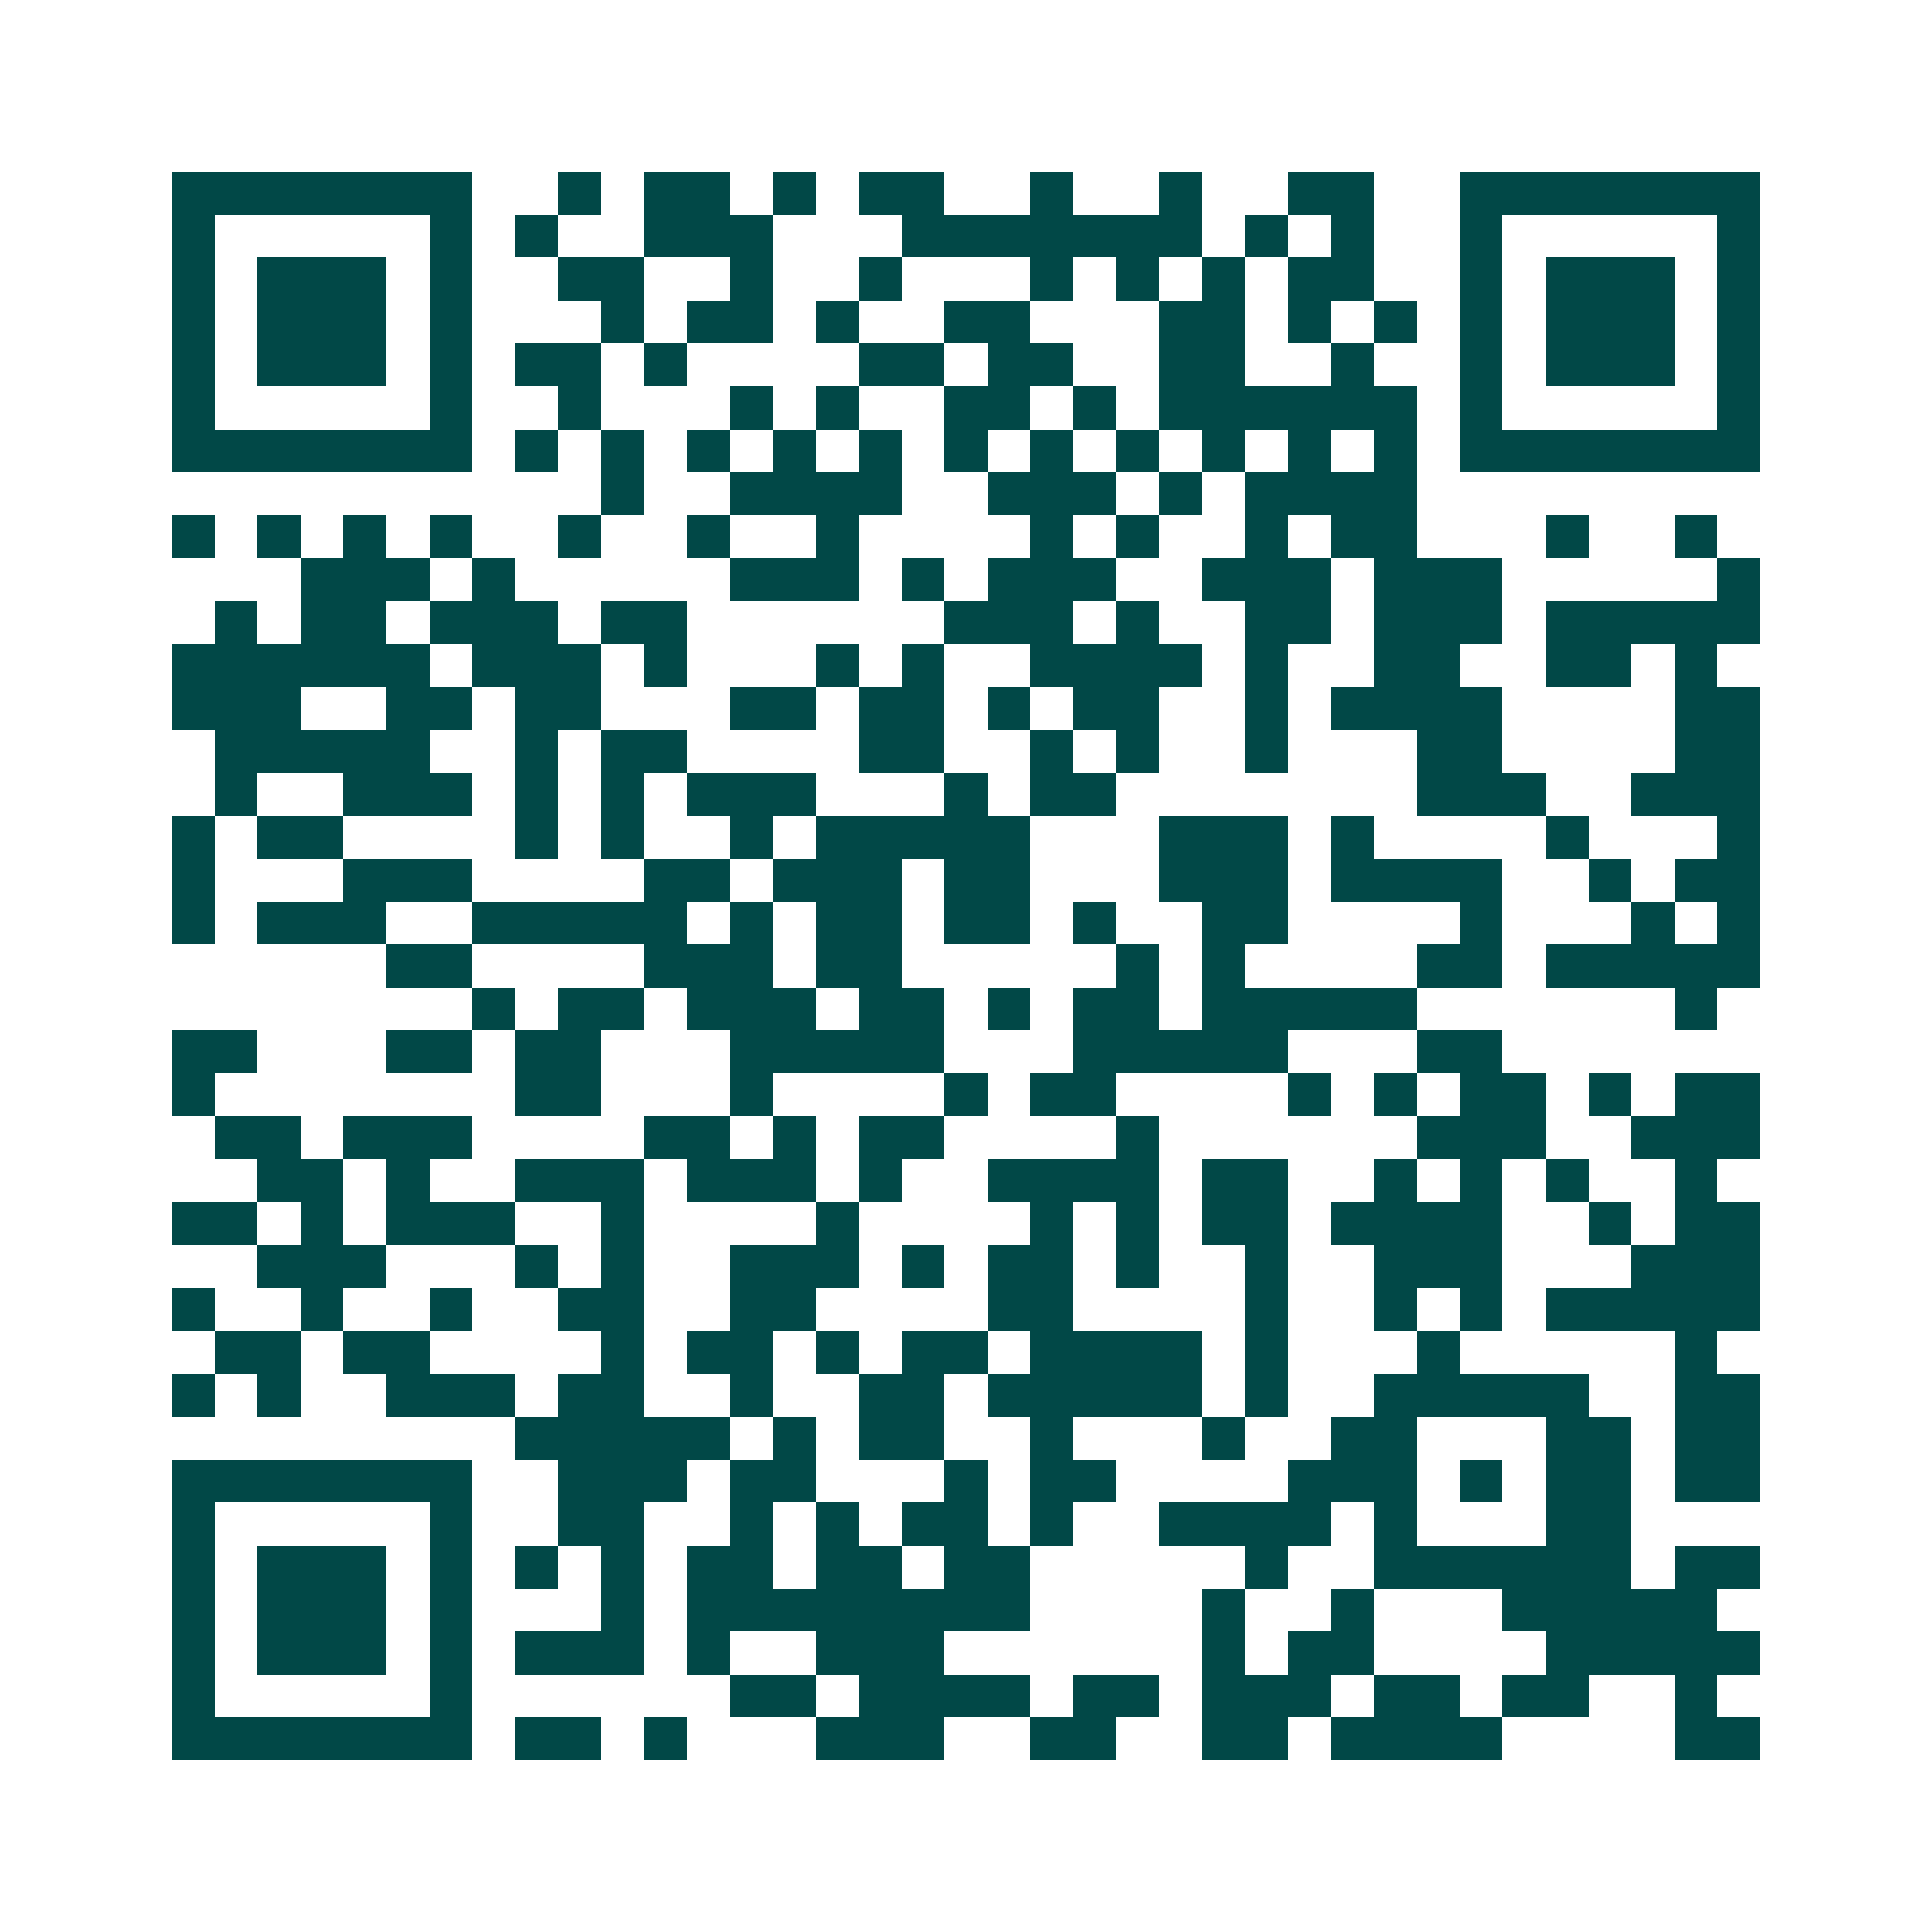 <svg xmlns="http://www.w3.org/2000/svg" width="200" height="200" viewBox="0 0 45 45" shape-rendering="crispEdges"><path fill="#ffffff" d="M0 0h45v45H0z"/><path stroke="#014847" d="M4 4.5h7m2 0h1m1 0h2m1 0h1m1 0h2m2 0h1m2 0h1m2 0h2m2 0h7M4 5.5h1m5 0h1m1 0h1m2 0h3m3 0h7m1 0h1m1 0h1m2 0h1m5 0h1M4 6.5h1m1 0h3m1 0h1m2 0h2m2 0h1m2 0h1m3 0h1m1 0h1m1 0h1m1 0h2m2 0h1m1 0h3m1 0h1M4 7.5h1m1 0h3m1 0h1m3 0h1m1 0h2m1 0h1m2 0h2m3 0h2m1 0h1m1 0h1m1 0h1m1 0h3m1 0h1M4 8.5h1m1 0h3m1 0h1m1 0h2m1 0h1m4 0h2m1 0h2m2 0h2m2 0h1m2 0h1m1 0h3m1 0h1M4 9.5h1m5 0h1m2 0h1m3 0h1m1 0h1m2 0h2m1 0h1m1 0h6m1 0h1m5 0h1M4 10.5h7m1 0h1m1 0h1m1 0h1m1 0h1m1 0h1m1 0h1m1 0h1m1 0h1m1 0h1m1 0h1m1 0h1m1 0h7M14 11.5h1m2 0h4m2 0h3m1 0h1m1 0h4M4 12.5h1m1 0h1m1 0h1m1 0h1m2 0h1m2 0h1m2 0h1m4 0h1m1 0h1m2 0h1m1 0h2m3 0h1m2 0h1M7 13.5h3m1 0h1m5 0h3m1 0h1m1 0h3m2 0h3m1 0h3m5 0h1M5 14.5h1m1 0h2m1 0h3m1 0h2m6 0h3m1 0h1m2 0h2m1 0h3m1 0h5M4 15.5h6m1 0h3m1 0h1m3 0h1m1 0h1m2 0h4m1 0h1m2 0h2m2 0h2m1 0h1M4 16.5h3m2 0h2m1 0h2m3 0h2m1 0h2m1 0h1m1 0h2m2 0h1m1 0h4m4 0h2M5 17.5h5m2 0h1m1 0h2m4 0h2m2 0h1m1 0h1m2 0h1m3 0h2m4 0h2M5 18.5h1m2 0h3m1 0h1m1 0h1m1 0h3m3 0h1m1 0h2m7 0h3m2 0h3M4 19.5h1m1 0h2m4 0h1m1 0h1m2 0h1m1 0h5m3 0h3m1 0h1m4 0h1m3 0h1M4 20.5h1m3 0h3m4 0h2m1 0h3m1 0h2m3 0h3m1 0h4m2 0h1m1 0h2M4 21.5h1m1 0h3m2 0h5m1 0h1m1 0h2m1 0h2m1 0h1m2 0h2m4 0h1m3 0h1m1 0h1M9 22.5h2m4 0h3m1 0h2m5 0h1m1 0h1m4 0h2m1 0h5M11 23.5h1m1 0h2m1 0h3m1 0h2m1 0h1m1 0h2m1 0h5m6 0h1M4 24.5h2m3 0h2m1 0h2m3 0h5m3 0h5m3 0h2M4 25.5h1m7 0h2m3 0h1m4 0h1m1 0h2m4 0h1m1 0h1m1 0h2m1 0h1m1 0h2M5 26.5h2m1 0h3m4 0h2m1 0h1m1 0h2m4 0h1m6 0h3m2 0h3M6 27.5h2m1 0h1m2 0h3m1 0h3m1 0h1m2 0h4m1 0h2m2 0h1m1 0h1m1 0h1m2 0h1M4 28.5h2m1 0h1m1 0h3m2 0h1m4 0h1m4 0h1m1 0h1m1 0h2m1 0h4m2 0h1m1 0h2M6 29.5h3m3 0h1m1 0h1m2 0h3m1 0h1m1 0h2m1 0h1m2 0h1m2 0h3m3 0h3M4 30.5h1m2 0h1m2 0h1m2 0h2m2 0h2m4 0h2m4 0h1m2 0h1m1 0h1m1 0h5M5 31.5h2m1 0h2m4 0h1m1 0h2m1 0h1m1 0h2m1 0h4m1 0h1m3 0h1m5 0h1M4 32.5h1m1 0h1m2 0h3m1 0h2m2 0h1m2 0h2m1 0h5m1 0h1m2 0h5m2 0h2M12 33.5h5m1 0h1m1 0h2m2 0h1m3 0h1m2 0h2m3 0h2m1 0h2M4 34.5h7m2 0h3m1 0h2m3 0h1m1 0h2m4 0h3m1 0h1m1 0h2m1 0h2M4 35.5h1m5 0h1m2 0h2m2 0h1m1 0h1m1 0h2m1 0h1m2 0h4m1 0h1m3 0h2M4 36.5h1m1 0h3m1 0h1m1 0h1m1 0h1m1 0h2m1 0h2m1 0h2m5 0h1m2 0h6m1 0h2M4 37.5h1m1 0h3m1 0h1m3 0h1m1 0h8m4 0h1m2 0h1m3 0h5M4 38.5h1m1 0h3m1 0h1m1 0h3m1 0h1m2 0h3m6 0h1m1 0h2m4 0h5M4 39.5h1m5 0h1m6 0h2m1 0h4m1 0h2m1 0h3m1 0h2m1 0h2m2 0h1M4 40.5h7m1 0h2m1 0h1m3 0h3m2 0h2m2 0h2m1 0h4m4 0h2"/></svg>
